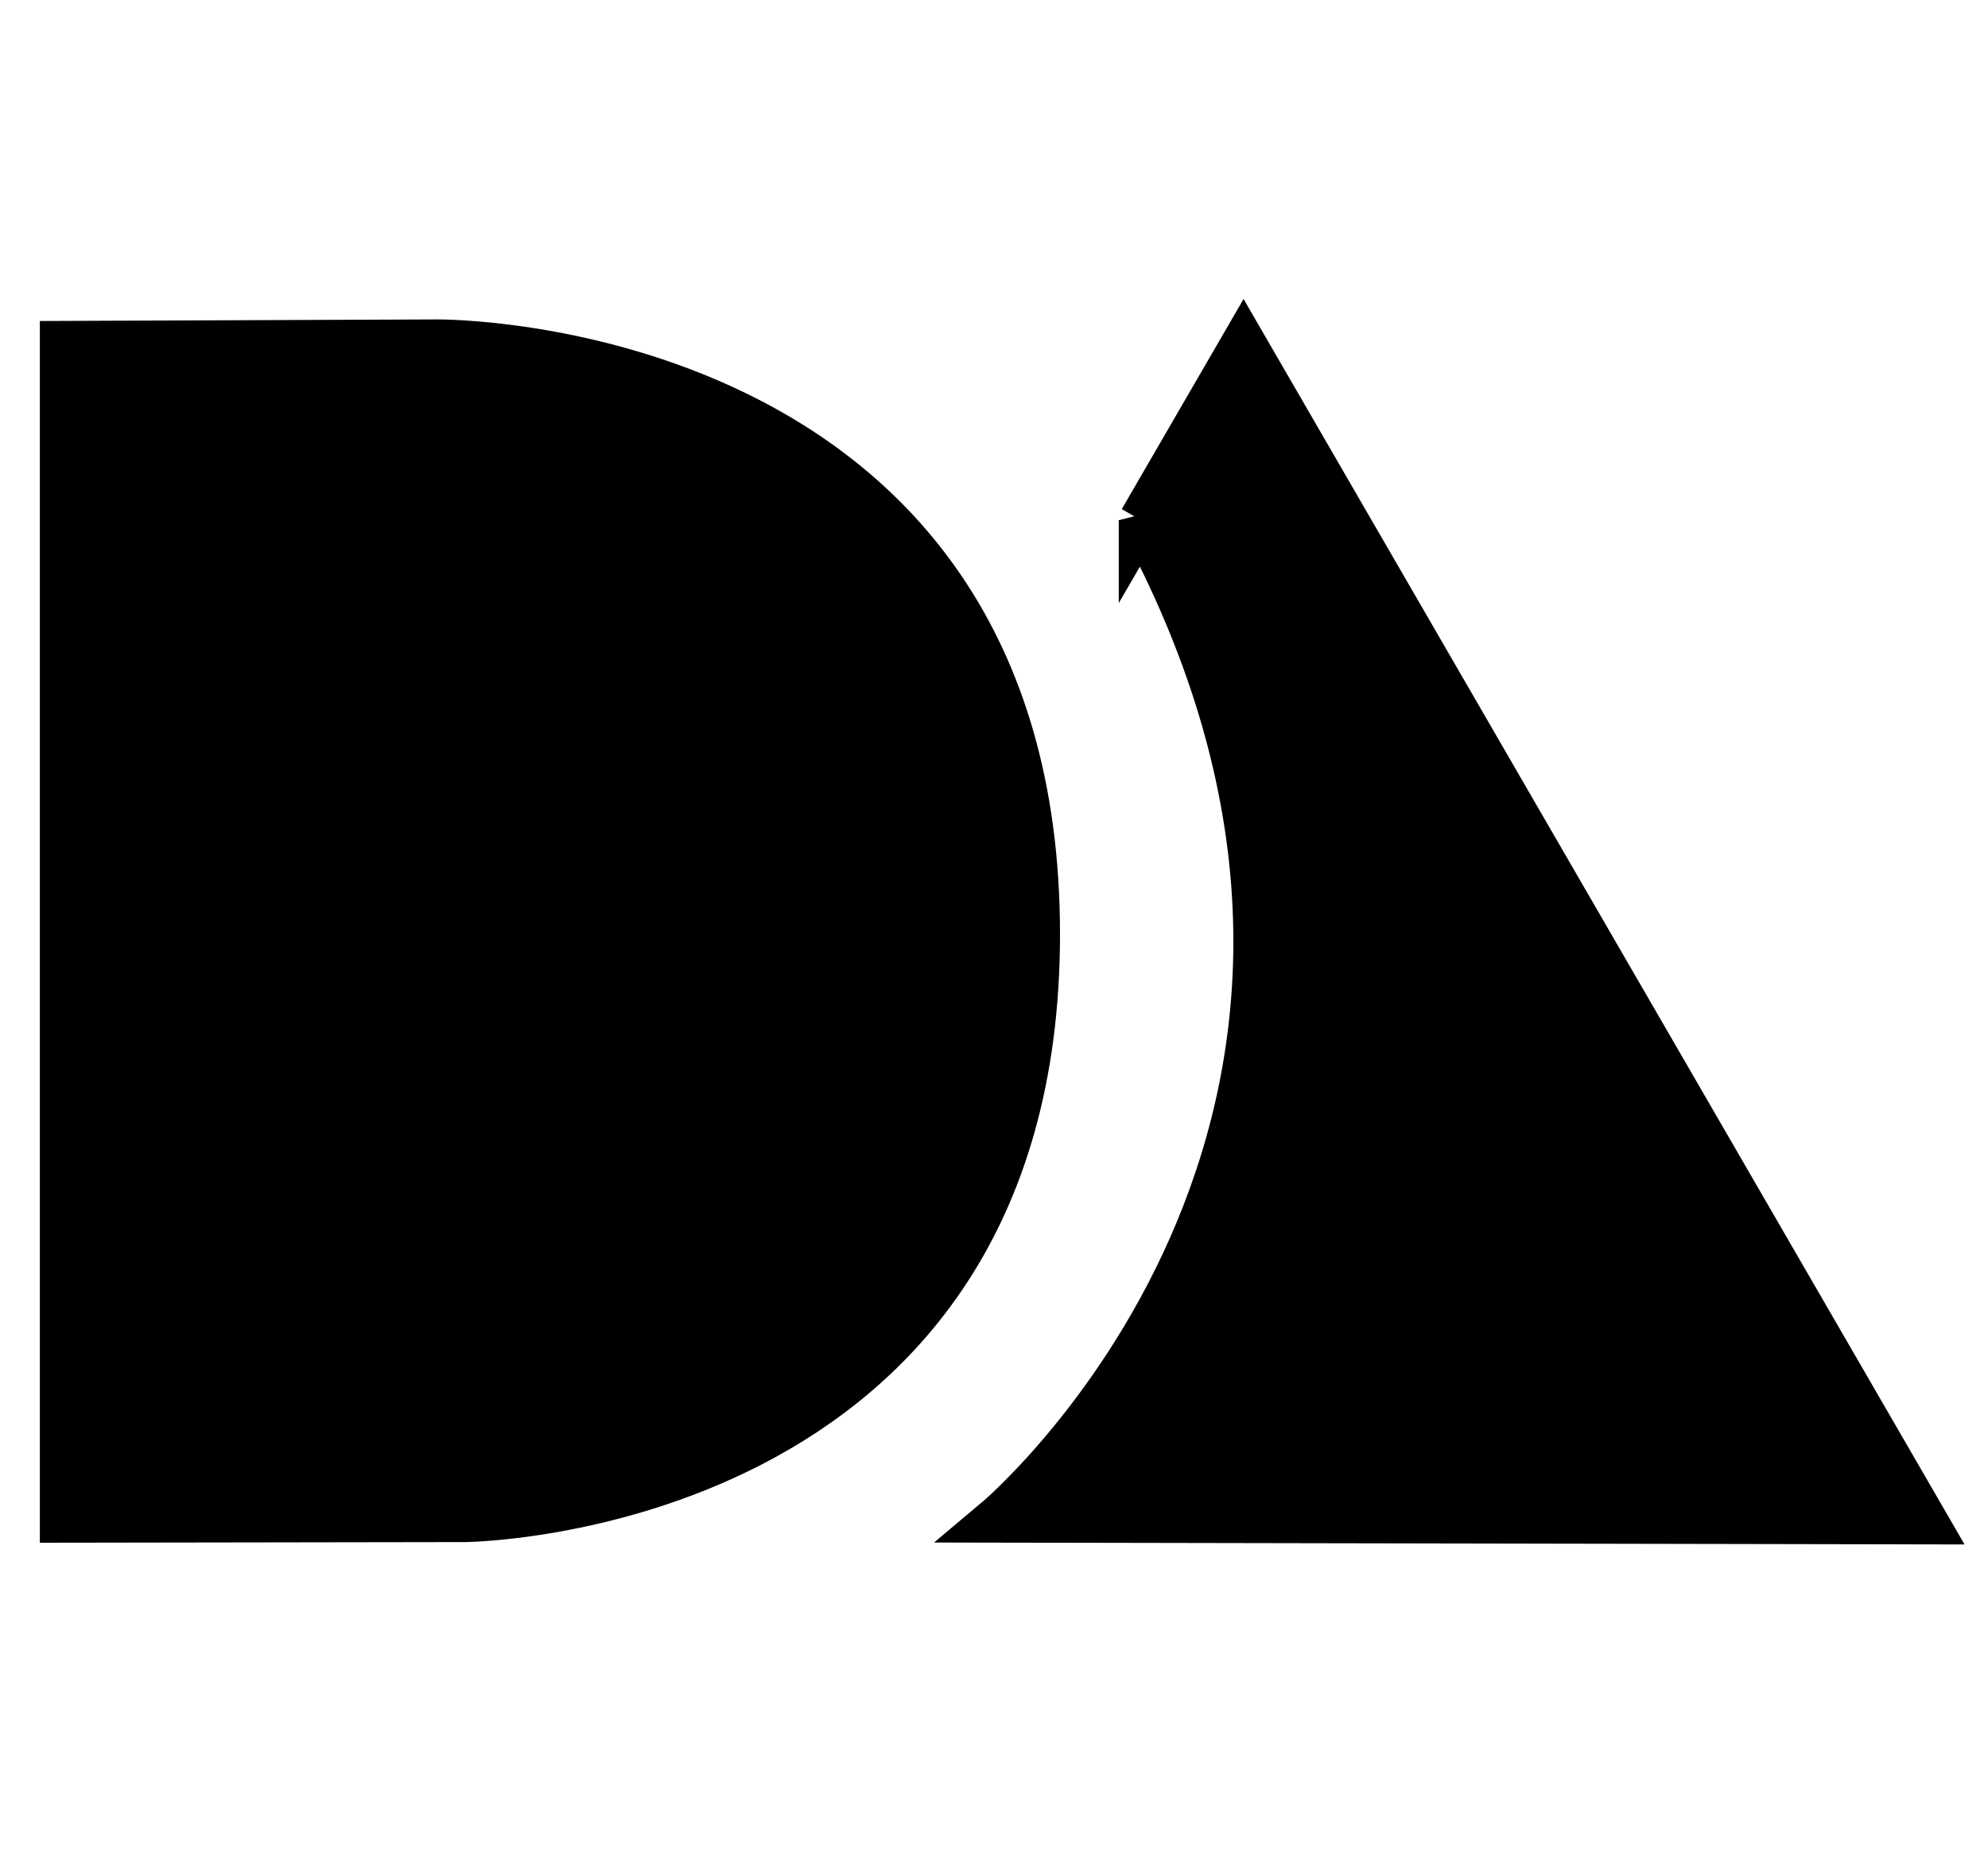 <svg width="32" height="30" viewBox="0 0 32 30" fill="none" xmlns="http://www.w3.org/2000/svg">
<path d="M18.367 8.374L20.017 5.528L31 24.5L16.019 24.472C16.019 24.472 23.606 18.116 18.367 8.373L18.367 8.374ZM1 5.524V24.473L7.484 24.463C7.484 24.463 16.704 24.384 16.704 15.037C16.704 5.427 7.05 5.5 7.05 5.5L1 5.524Z" fill="black" stroke="black" stroke-width="0.717"/>
</svg>

